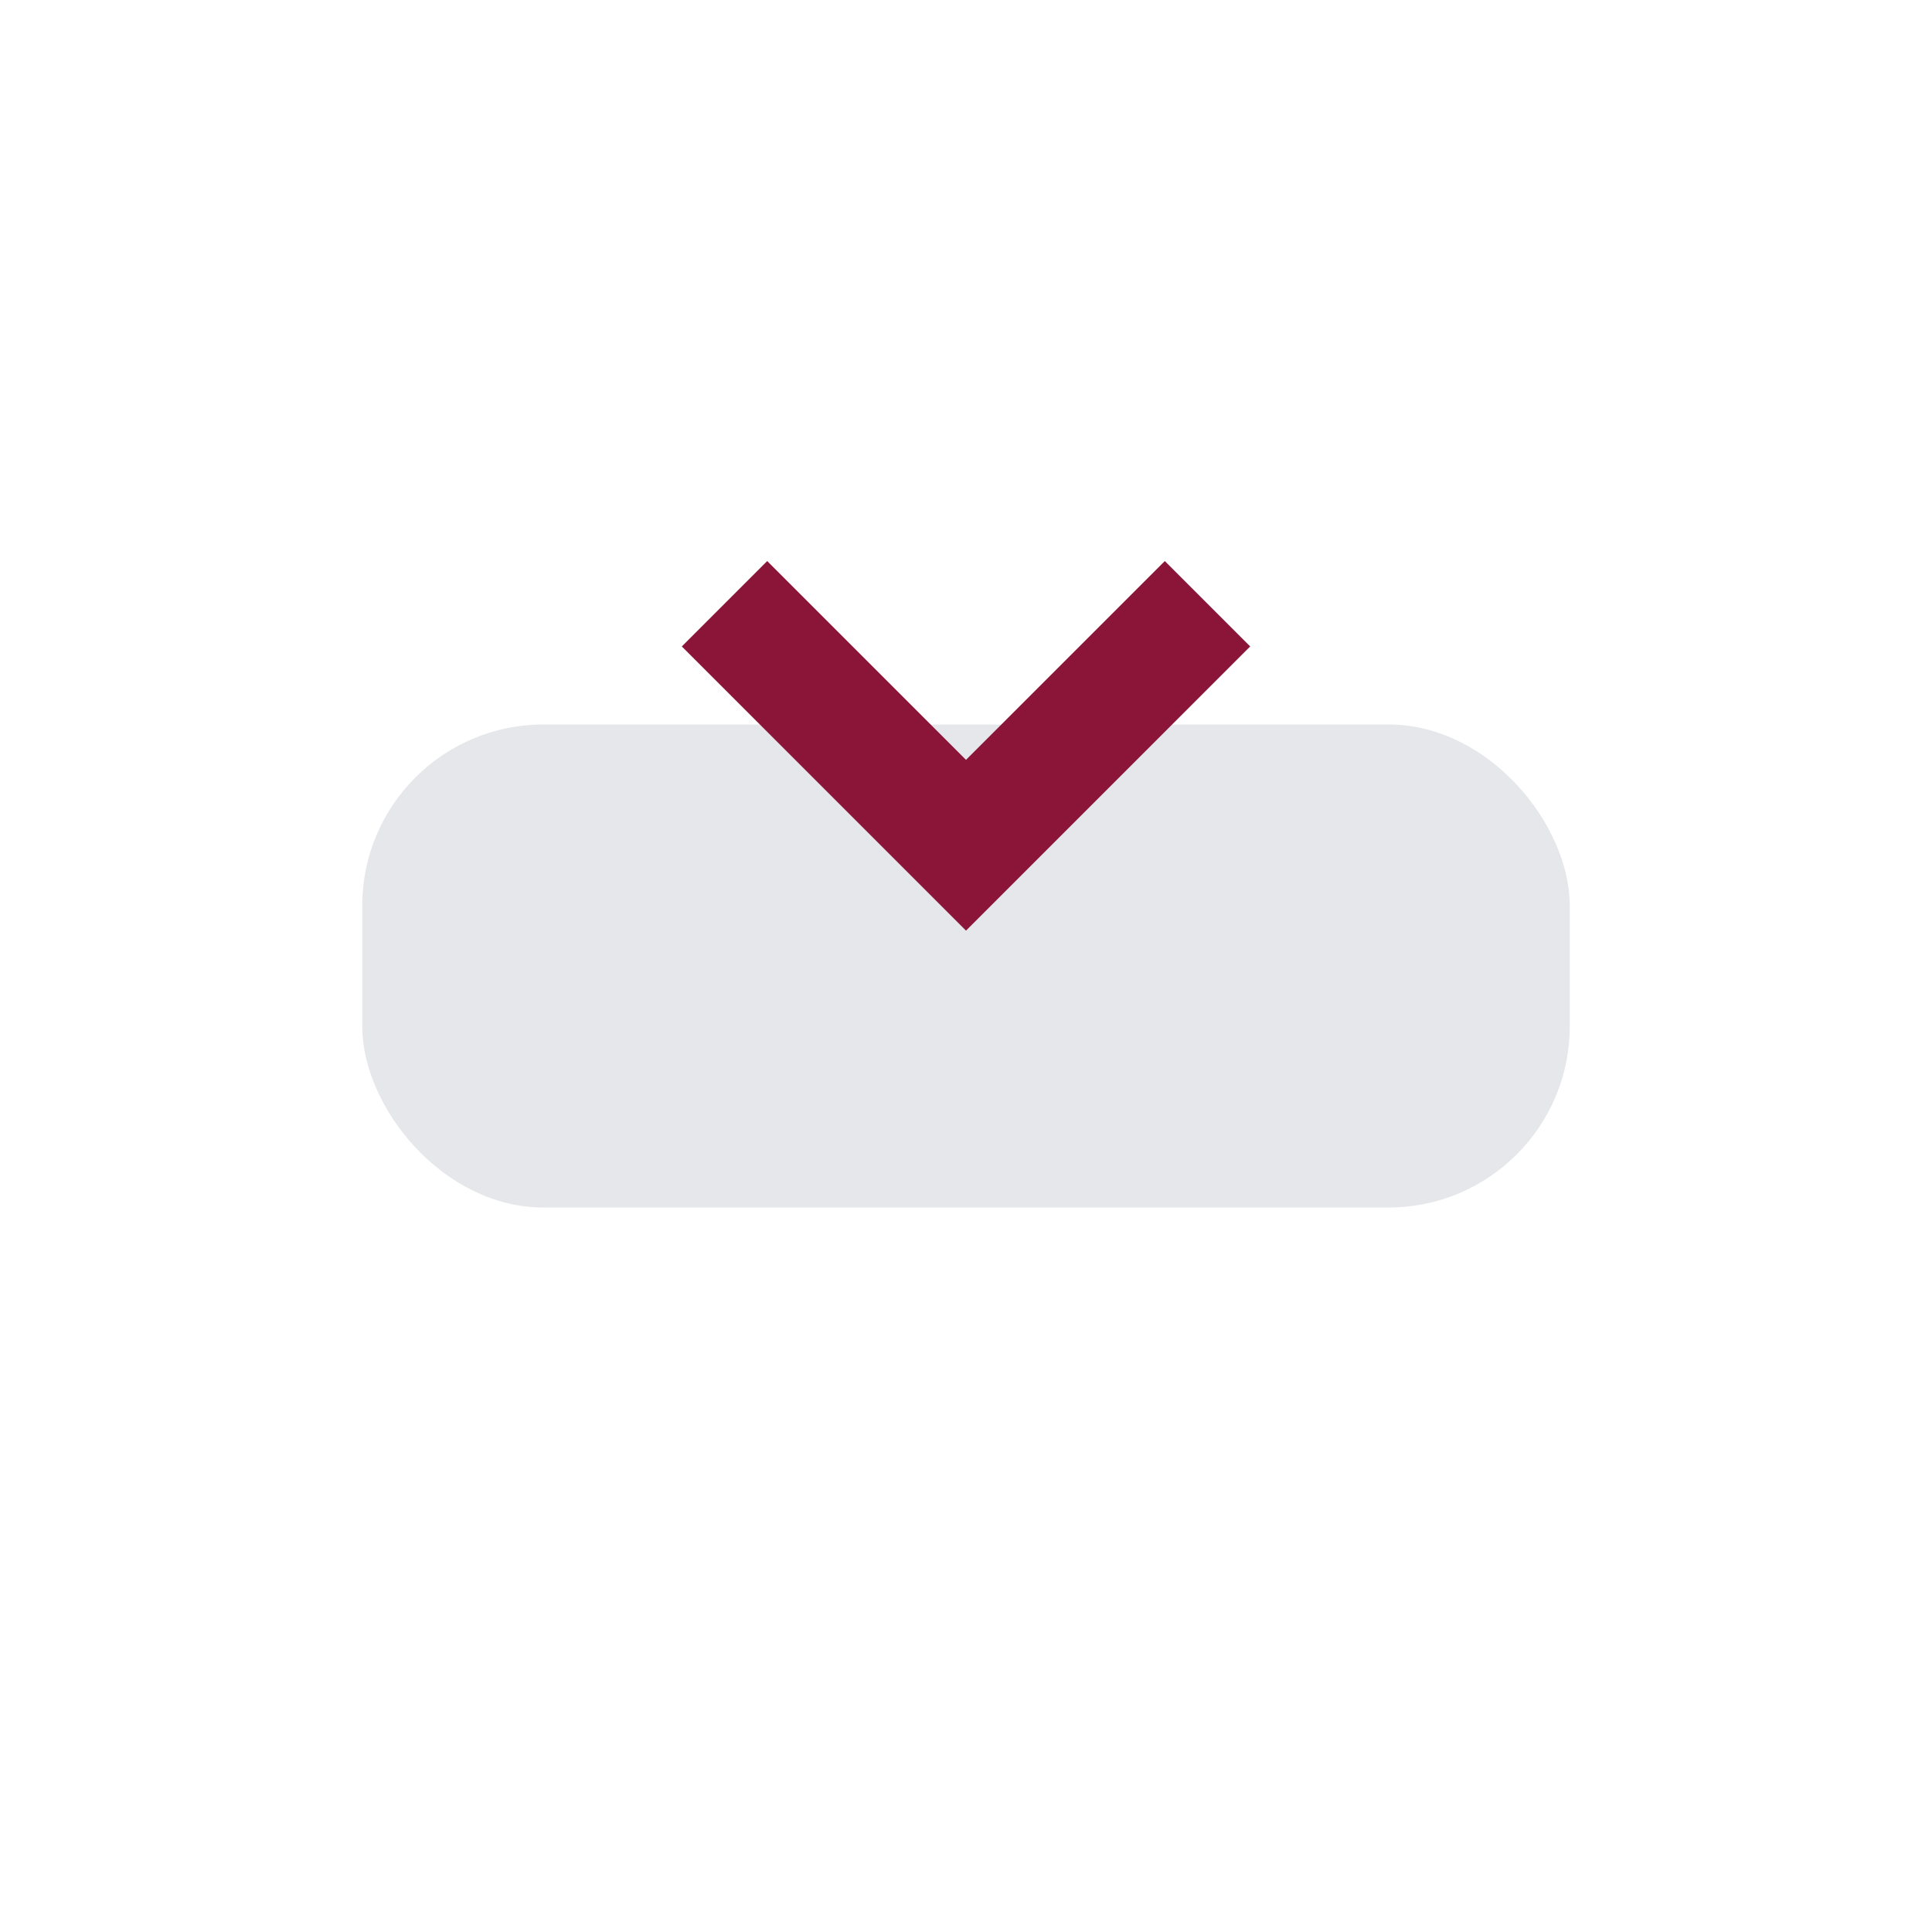<?xml version="1.0" encoding="UTF-8"?>
<svg xmlns="http://www.w3.org/2000/svg" width="32" height="32" viewBox="0 0 32 32"><rect x="6" y="12" width="20" height="8" rx="3" fill="#e5e7ea"/><path d="M12 10l4 4 4-4" fill="none" stroke="#8a1538" stroke-width="2"/></svg>